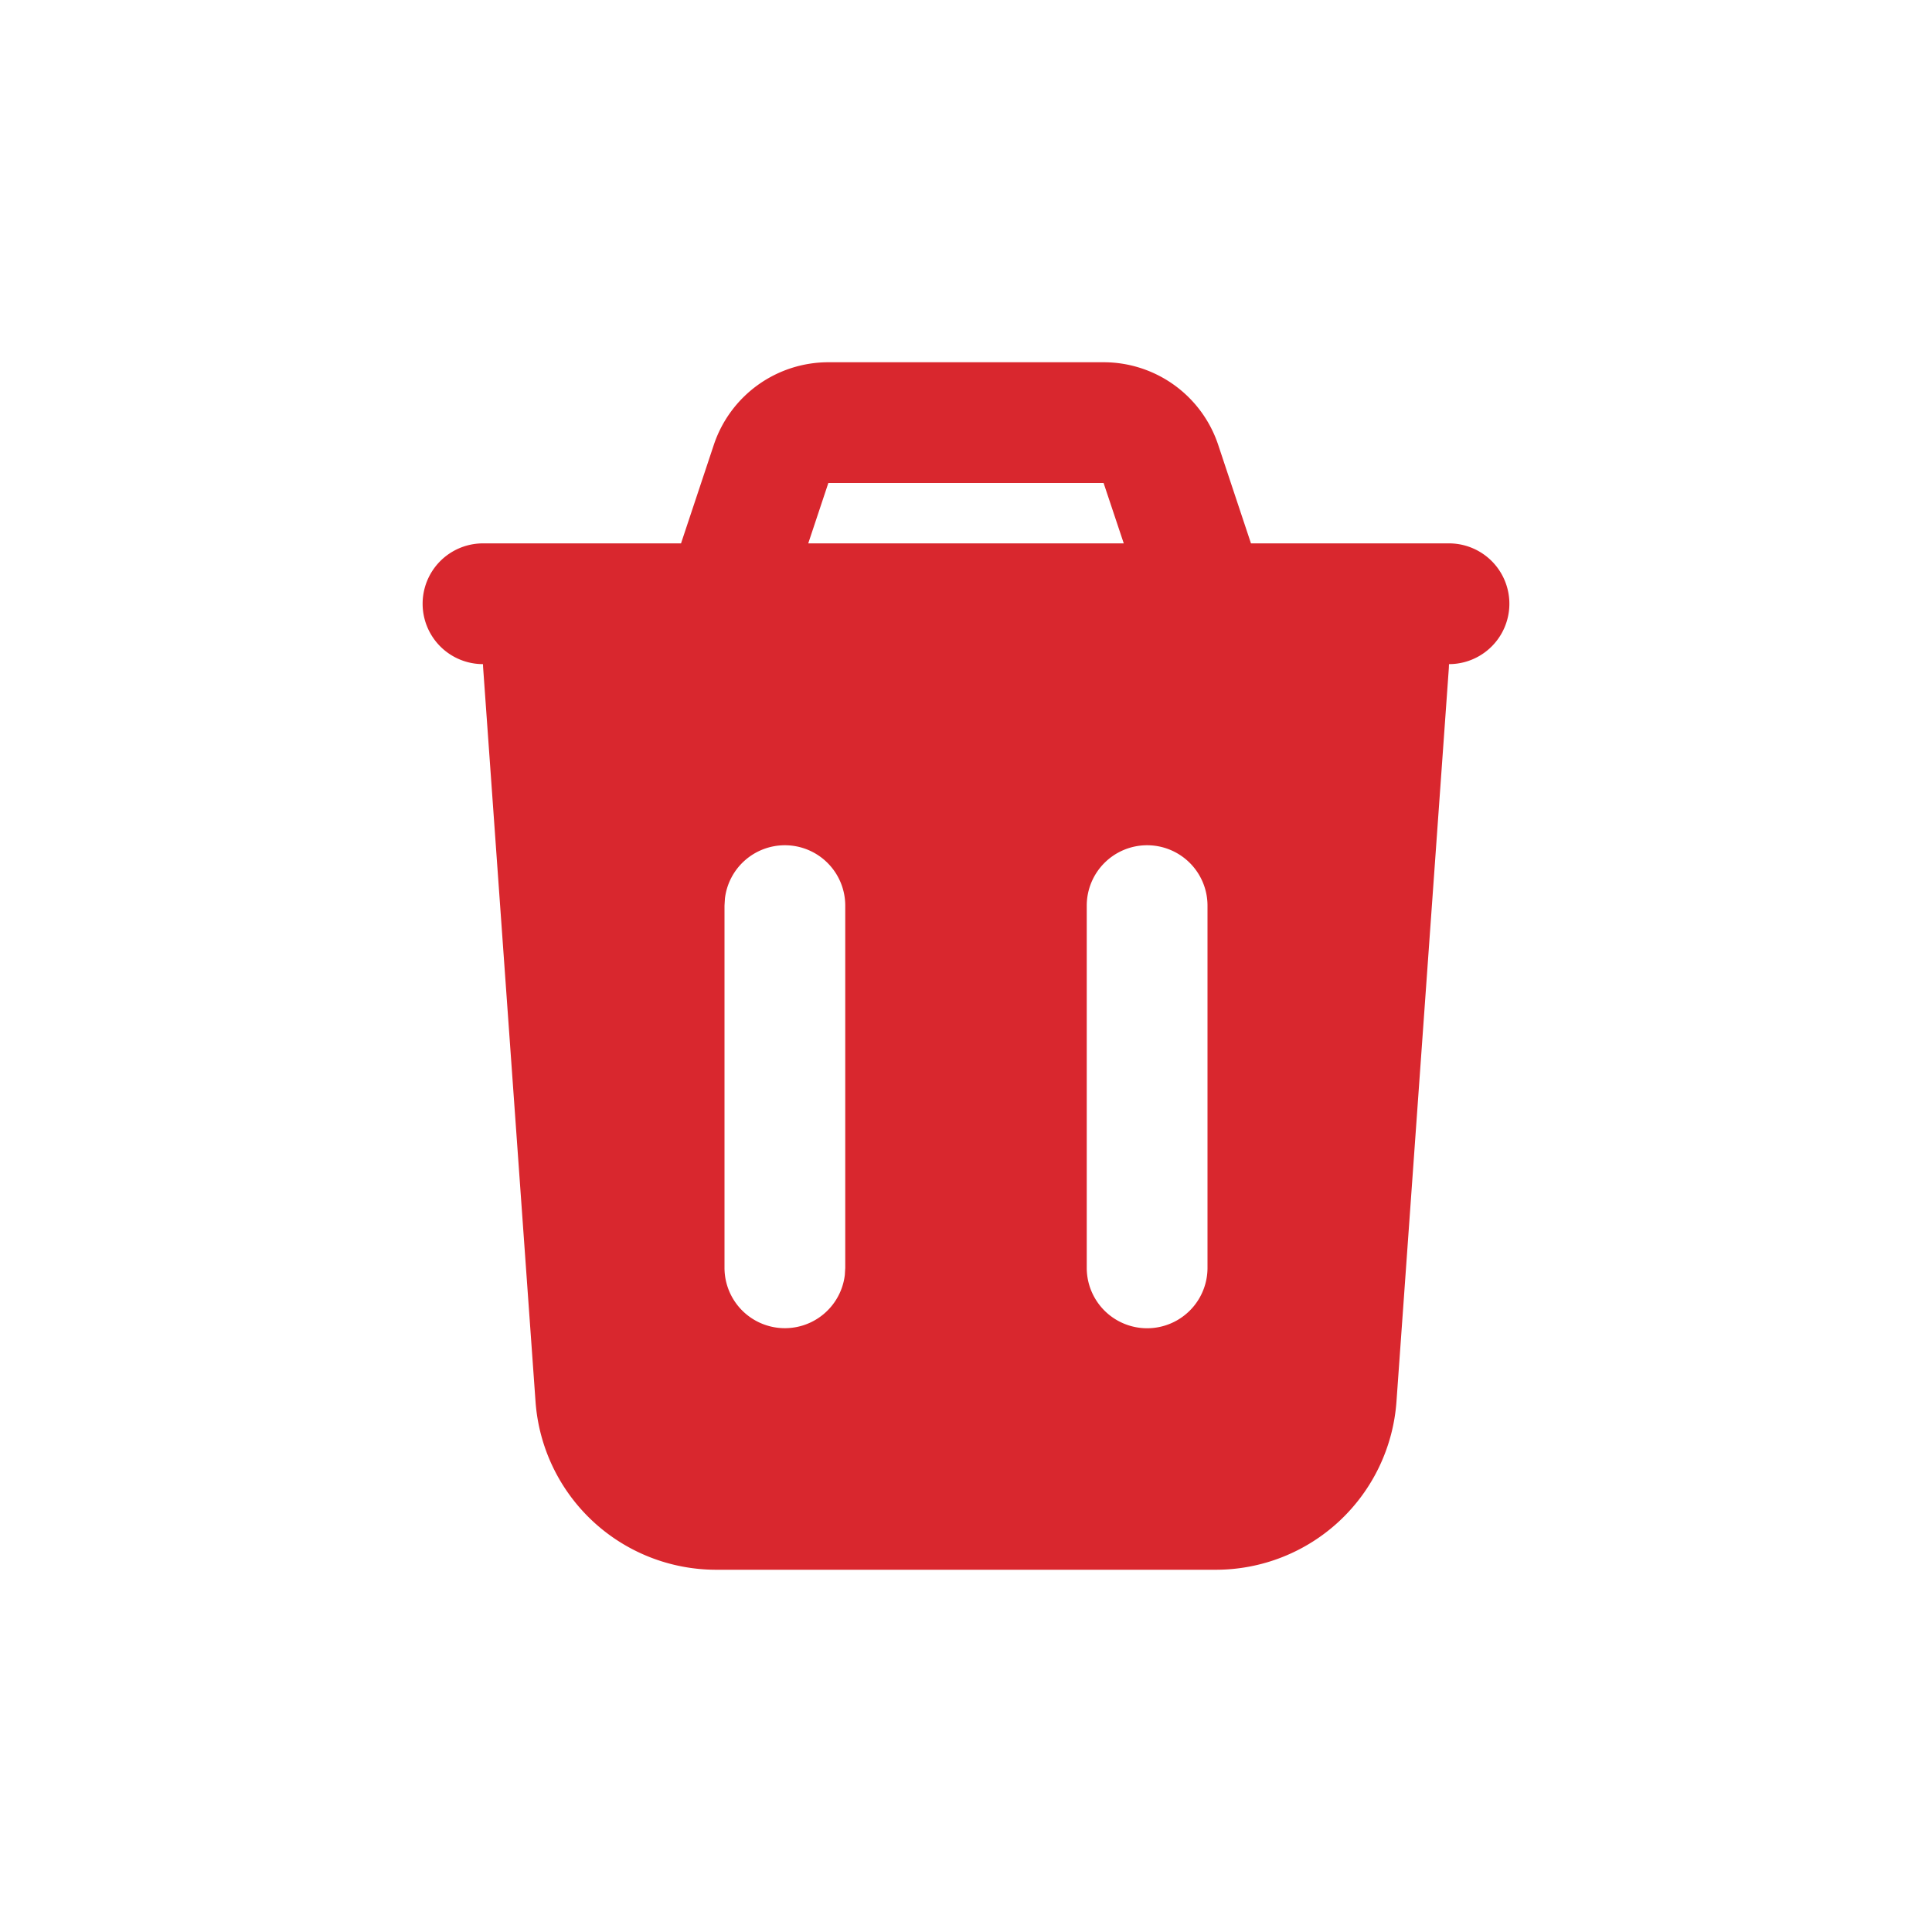 <svg xmlns="http://www.w3.org/2000/svg" width="32" height="32" viewBox="0 0 32 32" fill="none"><g clip-path="url(#a)"><rect width="32" height="32" rx="4" fill="" /><path fill-rule="evenodd" clip-rule="evenodd" d="M18.28 6a2 2 0 0 1 1.897 1.368L20.72 9H24a1 1 0 1 1 0 2l-.003.071-.867 12.143A3 3 0 0 1 20.138 26h-8.276a3 3 0 0 1-2.992-2.786L8.003 11.07A1.009 1.009 0 0 1 8 11a1 1 0 0 1 0-2h3.28l.543-1.632A2 2 0 0 1 13.721 6h4.559ZM13 14a1 1 0 0 0-.993.883L12 15v6a1 1 0 0 0 1.993.117L14 21v-6a1 1 0 0 0-1-1Zm6 0a1 1 0 0 0-1 1v6a1 1 0 0 0 2 0v-6a1 1 0 0 0-1-1Zm-.72-6h-4.56l-.333 1h5.226l-.334-1h.001Z" fill="#D9272E"/></g><defs><clipPath id="a"><rect width="32" height="32" rx="4" fill="#D9272E"/></clipPath></defs></svg>
